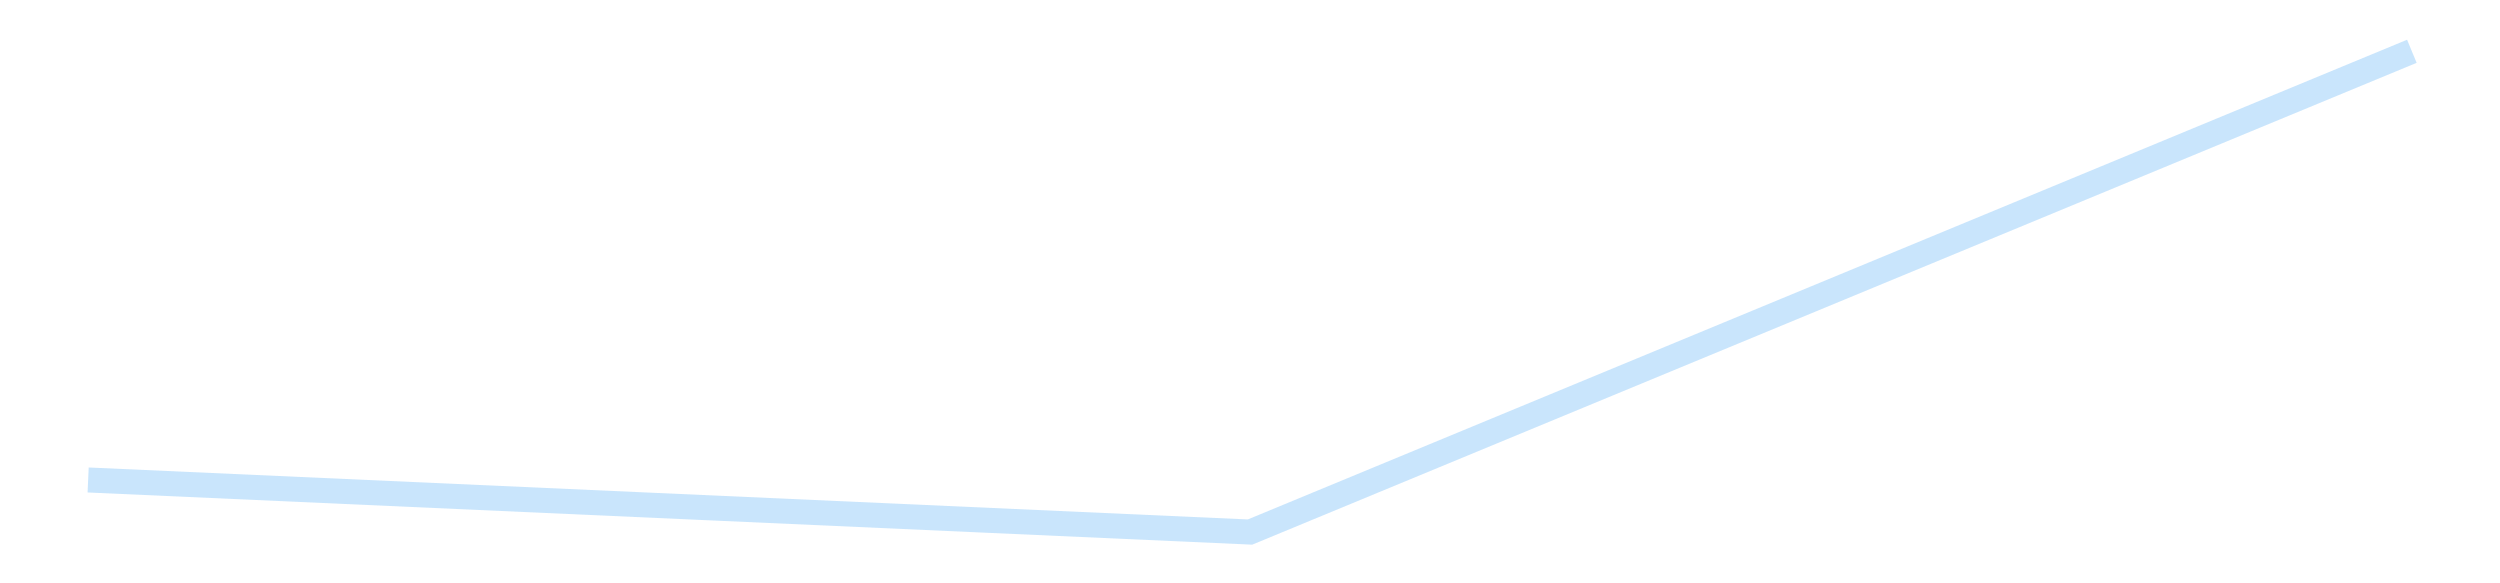 <?xml version='1.0' encoding='utf-8'?>
<svg xmlns="http://www.w3.org/2000/svg" xmlns:xlink="http://www.w3.org/1999/xlink" id="chart-6a9685a9-d26d-4d15-90b6-026796817fe3" class="pygal-chart pygal-sparkline" viewBox="0 0 300 70" width="300" height="70"><!--Generated with pygal 3.0.4 (lxml) ©Kozea 2012-2016 on 2025-08-24--><!--http://pygal.org--><!--http://github.com/Kozea/pygal--><defs><style type="text/css">#chart-6a9685a9-d26d-4d15-90b6-026796817fe3{-webkit-user-select:none;-webkit-font-smoothing:antialiased;font-family:Consolas,"Liberation Mono",Menlo,Courier,monospace}#chart-6a9685a9-d26d-4d15-90b6-026796817fe3 .title{font-family:Consolas,"Liberation Mono",Menlo,Courier,monospace;font-size:16px}#chart-6a9685a9-d26d-4d15-90b6-026796817fe3 .legends .legend text{font-family:Consolas,"Liberation Mono",Menlo,Courier,monospace;font-size:14px}#chart-6a9685a9-d26d-4d15-90b6-026796817fe3 .axis text{font-family:Consolas,"Liberation Mono",Menlo,Courier,monospace;font-size:10px}#chart-6a9685a9-d26d-4d15-90b6-026796817fe3 .axis text.major{font-family:Consolas,"Liberation Mono",Menlo,Courier,monospace;font-size:10px}#chart-6a9685a9-d26d-4d15-90b6-026796817fe3 .text-overlay text.value{font-family:Consolas,"Liberation Mono",Menlo,Courier,monospace;font-size:16px}#chart-6a9685a9-d26d-4d15-90b6-026796817fe3 .text-overlay text.label{font-family:Consolas,"Liberation Mono",Menlo,Courier,monospace;font-size:10px}#chart-6a9685a9-d26d-4d15-90b6-026796817fe3 .tooltip{font-family:Consolas,"Liberation Mono",Menlo,Courier,monospace;font-size:14px}#chart-6a9685a9-d26d-4d15-90b6-026796817fe3 text.no_data{font-family:Consolas,"Liberation Mono",Menlo,Courier,monospace;font-size:64px}
#chart-6a9685a9-d26d-4d15-90b6-026796817fe3{background-color:transparent}#chart-6a9685a9-d26d-4d15-90b6-026796817fe3 path,#chart-6a9685a9-d26d-4d15-90b6-026796817fe3 line,#chart-6a9685a9-d26d-4d15-90b6-026796817fe3 rect,#chart-6a9685a9-d26d-4d15-90b6-026796817fe3 circle{-webkit-transition:150ms;-moz-transition:150ms;transition:150ms}#chart-6a9685a9-d26d-4d15-90b6-026796817fe3 .graph &gt; .background{fill:transparent}#chart-6a9685a9-d26d-4d15-90b6-026796817fe3 .plot &gt; .background{fill:transparent}#chart-6a9685a9-d26d-4d15-90b6-026796817fe3 .graph{fill:rgba(0,0,0,.87)}#chart-6a9685a9-d26d-4d15-90b6-026796817fe3 text.no_data{fill:rgba(0,0,0,1)}#chart-6a9685a9-d26d-4d15-90b6-026796817fe3 .title{fill:rgba(0,0,0,1)}#chart-6a9685a9-d26d-4d15-90b6-026796817fe3 .legends .legend text{fill:rgba(0,0,0,.87)}#chart-6a9685a9-d26d-4d15-90b6-026796817fe3 .legends .legend:hover text{fill:rgba(0,0,0,1)}#chart-6a9685a9-d26d-4d15-90b6-026796817fe3 .axis .line{stroke:rgba(0,0,0,1)}#chart-6a9685a9-d26d-4d15-90b6-026796817fe3 .axis .guide.line{stroke:rgba(0,0,0,.54)}#chart-6a9685a9-d26d-4d15-90b6-026796817fe3 .axis .major.line{stroke:rgba(0,0,0,.87)}#chart-6a9685a9-d26d-4d15-90b6-026796817fe3 .axis text.major{fill:rgba(0,0,0,1)}#chart-6a9685a9-d26d-4d15-90b6-026796817fe3 .axis.y .guides:hover .guide.line,#chart-6a9685a9-d26d-4d15-90b6-026796817fe3 .line-graph .axis.x .guides:hover .guide.line,#chart-6a9685a9-d26d-4d15-90b6-026796817fe3 .stackedline-graph .axis.x .guides:hover .guide.line,#chart-6a9685a9-d26d-4d15-90b6-026796817fe3 .xy-graph .axis.x .guides:hover .guide.line{stroke:rgba(0,0,0,1)}#chart-6a9685a9-d26d-4d15-90b6-026796817fe3 .axis .guides:hover text{fill:rgba(0,0,0,1)}#chart-6a9685a9-d26d-4d15-90b6-026796817fe3 .reactive{fill-opacity:.7;stroke-opacity:.8;stroke-width:3}#chart-6a9685a9-d26d-4d15-90b6-026796817fe3 .ci{stroke:rgba(0,0,0,.87)}#chart-6a9685a9-d26d-4d15-90b6-026796817fe3 .reactive.active,#chart-6a9685a9-d26d-4d15-90b6-026796817fe3 .active .reactive{fill-opacity:.8;stroke-opacity:.9;stroke-width:4}#chart-6a9685a9-d26d-4d15-90b6-026796817fe3 .ci .reactive.active{stroke-width:1.5}#chart-6a9685a9-d26d-4d15-90b6-026796817fe3 .series text{fill:rgba(0,0,0,1)}#chart-6a9685a9-d26d-4d15-90b6-026796817fe3 .tooltip rect{fill:transparent;stroke:rgba(0,0,0,1);-webkit-transition:opacity 150ms;-moz-transition:opacity 150ms;transition:opacity 150ms}#chart-6a9685a9-d26d-4d15-90b6-026796817fe3 .tooltip .label{fill:rgba(0,0,0,.87)}#chart-6a9685a9-d26d-4d15-90b6-026796817fe3 .tooltip .label{fill:rgba(0,0,0,.87)}#chart-6a9685a9-d26d-4d15-90b6-026796817fe3 .tooltip .legend{font-size:.8em;fill:rgba(0,0,0,.54)}#chart-6a9685a9-d26d-4d15-90b6-026796817fe3 .tooltip .x_label{font-size:.6em;fill:rgba(0,0,0,1)}#chart-6a9685a9-d26d-4d15-90b6-026796817fe3 .tooltip .xlink{font-size:.5em;text-decoration:underline}#chart-6a9685a9-d26d-4d15-90b6-026796817fe3 .tooltip .value{font-size:1.5em}#chart-6a9685a9-d26d-4d15-90b6-026796817fe3 .bound{font-size:.5em}#chart-6a9685a9-d26d-4d15-90b6-026796817fe3 .max-value{font-size:.75em;fill:rgba(0,0,0,.54)}#chart-6a9685a9-d26d-4d15-90b6-026796817fe3 .map-element{fill:transparent;stroke:rgba(0,0,0,.54) !important}#chart-6a9685a9-d26d-4d15-90b6-026796817fe3 .map-element .reactive{fill-opacity:inherit;stroke-opacity:inherit}#chart-6a9685a9-d26d-4d15-90b6-026796817fe3 .color-0,#chart-6a9685a9-d26d-4d15-90b6-026796817fe3 .color-0 a:visited{stroke:#bbdefb;fill:#bbdefb}#chart-6a9685a9-d26d-4d15-90b6-026796817fe3 .text-overlay .color-0 text{fill:black}
#chart-6a9685a9-d26d-4d15-90b6-026796817fe3 text.no_data{text-anchor:middle}#chart-6a9685a9-d26d-4d15-90b6-026796817fe3 .guide.line{fill:none}#chart-6a9685a9-d26d-4d15-90b6-026796817fe3 .centered{text-anchor:middle}#chart-6a9685a9-d26d-4d15-90b6-026796817fe3 .title{text-anchor:middle}#chart-6a9685a9-d26d-4d15-90b6-026796817fe3 .legends .legend text{fill-opacity:1}#chart-6a9685a9-d26d-4d15-90b6-026796817fe3 .axis.x text{text-anchor:middle}#chart-6a9685a9-d26d-4d15-90b6-026796817fe3 .axis.x:not(.web) text[transform]{text-anchor:start}#chart-6a9685a9-d26d-4d15-90b6-026796817fe3 .axis.x:not(.web) text[transform].backwards{text-anchor:end}#chart-6a9685a9-d26d-4d15-90b6-026796817fe3 .axis.y text{text-anchor:end}#chart-6a9685a9-d26d-4d15-90b6-026796817fe3 .axis.y text[transform].backwards{text-anchor:start}#chart-6a9685a9-d26d-4d15-90b6-026796817fe3 .axis.y2 text{text-anchor:start}#chart-6a9685a9-d26d-4d15-90b6-026796817fe3 .axis.y2 text[transform].backwards{text-anchor:end}#chart-6a9685a9-d26d-4d15-90b6-026796817fe3 .axis .guide.line{stroke-dasharray:4,4;stroke:black}#chart-6a9685a9-d26d-4d15-90b6-026796817fe3 .axis .major.guide.line{stroke-dasharray:6,6;stroke:black}#chart-6a9685a9-d26d-4d15-90b6-026796817fe3 .horizontal .axis.y .guide.line,#chart-6a9685a9-d26d-4d15-90b6-026796817fe3 .horizontal .axis.y2 .guide.line,#chart-6a9685a9-d26d-4d15-90b6-026796817fe3 .vertical .axis.x .guide.line{opacity:0}#chart-6a9685a9-d26d-4d15-90b6-026796817fe3 .horizontal .axis.always_show .guide.line,#chart-6a9685a9-d26d-4d15-90b6-026796817fe3 .vertical .axis.always_show .guide.line{opacity:1 !important}#chart-6a9685a9-d26d-4d15-90b6-026796817fe3 .axis.y .guides:hover .guide.line,#chart-6a9685a9-d26d-4d15-90b6-026796817fe3 .axis.y2 .guides:hover .guide.line,#chart-6a9685a9-d26d-4d15-90b6-026796817fe3 .axis.x .guides:hover .guide.line{opacity:1}#chart-6a9685a9-d26d-4d15-90b6-026796817fe3 .axis .guides:hover text{opacity:1}#chart-6a9685a9-d26d-4d15-90b6-026796817fe3 .nofill{fill:none}#chart-6a9685a9-d26d-4d15-90b6-026796817fe3 .subtle-fill{fill-opacity:.2}#chart-6a9685a9-d26d-4d15-90b6-026796817fe3 .dot{stroke-width:1px;fill-opacity:1;stroke-opacity:1}#chart-6a9685a9-d26d-4d15-90b6-026796817fe3 .dot.active{stroke-width:5px}#chart-6a9685a9-d26d-4d15-90b6-026796817fe3 .dot.negative{fill:transparent}#chart-6a9685a9-d26d-4d15-90b6-026796817fe3 text,#chart-6a9685a9-d26d-4d15-90b6-026796817fe3 tspan{stroke:none !important}#chart-6a9685a9-d26d-4d15-90b6-026796817fe3 .series text.active{opacity:1}#chart-6a9685a9-d26d-4d15-90b6-026796817fe3 .tooltip rect{fill-opacity:.95;stroke-width:.5}#chart-6a9685a9-d26d-4d15-90b6-026796817fe3 .tooltip text{fill-opacity:1}#chart-6a9685a9-d26d-4d15-90b6-026796817fe3 .showable{visibility:hidden}#chart-6a9685a9-d26d-4d15-90b6-026796817fe3 .showable.shown{visibility:visible}#chart-6a9685a9-d26d-4d15-90b6-026796817fe3 .gauge-background{fill:rgba(229,229,229,1);stroke:none}#chart-6a9685a9-d26d-4d15-90b6-026796817fe3 .bg-lines{stroke:transparent;stroke-width:2px}</style><script type="text/javascript">window.pygal = window.pygal || {};window.pygal.config = window.pygal.config || {};window.pygal.config['6a9685a9-d26d-4d15-90b6-026796817fe3'] = {"allow_interruptions": false, "box_mode": "extremes", "classes": ["pygal-chart", "pygal-sparkline"], "css": ["file://style.css", "file://graph.css"], "defs": [], "disable_xml_declaration": false, "dots_size": 2.5, "dynamic_print_values": false, "explicit_size": true, "fill": false, "force_uri_protocol": "https", "formatter": null, "half_pie": false, "height": 70, "include_x_axis": false, "inner_radius": 0, "interpolate": null, "interpolation_parameters": {}, "interpolation_precision": 250, "inverse_y_axis": false, "js": [], "legend_at_bottom": false, "legend_at_bottom_columns": null, "legend_box_size": 12, "logarithmic": false, "margin": 5, "margin_bottom": null, "margin_left": null, "margin_right": null, "margin_top": null, "max_scale": 2, "min_scale": 1, "missing_value_fill_truncation": "x", "no_data_text": "", "no_prefix": false, "order_min": null, "pretty_print": false, "print_labels": false, "print_values": false, "print_values_position": "center", "print_zeroes": true, "range": null, "rounded_bars": null, "secondary_range": null, "show_dots": false, "show_legend": false, "show_minor_x_labels": true, "show_minor_y_labels": true, "show_only_major_dots": false, "show_x_guides": false, "show_x_labels": false, "show_y_guides": true, "show_y_labels": false, "spacing": 0, "stack_from_top": false, "strict": false, "stroke": true, "stroke_style": null, "style": {"background": "transparent", "ci_colors": [], "colors": ["#bbdefb"], "dot_opacity": "1", "font_family": "Consolas, \"Liberation Mono\", Menlo, Courier, monospace", "foreground": "rgba(0, 0, 0, .87)", "foreground_strong": "rgba(0, 0, 0, 1)", "foreground_subtle": "rgba(0, 0, 0, .54)", "guide_stroke_color": "black", "guide_stroke_dasharray": "4,4", "label_font_family": "Consolas, \"Liberation Mono\", Menlo, Courier, monospace", "label_font_size": 10, "legend_font_family": "Consolas, \"Liberation Mono\", Menlo, Courier, monospace", "legend_font_size": 14, "major_guide_stroke_color": "black", "major_guide_stroke_dasharray": "6,6", "major_label_font_family": "Consolas, \"Liberation Mono\", Menlo, Courier, monospace", "major_label_font_size": 10, "no_data_font_family": "Consolas, \"Liberation Mono\", Menlo, Courier, monospace", "no_data_font_size": 64, "opacity": ".7", "opacity_hover": ".8", "plot_background": "transparent", "stroke_opacity": ".8", "stroke_opacity_hover": ".9", "stroke_width": 3, "stroke_width_hover": "4", "title_font_family": "Consolas, \"Liberation Mono\", Menlo, Courier, monospace", "title_font_size": 16, "tooltip_font_family": "Consolas, \"Liberation Mono\", Menlo, Courier, monospace", "tooltip_font_size": 14, "transition": "150ms", "value_background": "rgba(229, 229, 229, 1)", "value_colors": [], "value_font_family": "Consolas, \"Liberation Mono\", Menlo, Courier, monospace", "value_font_size": 16, "value_label_font_family": "Consolas, \"Liberation Mono\", Menlo, Courier, monospace", "value_label_font_size": 10}, "title": null, "tooltip_border_radius": 0, "tooltip_fancy_mode": true, "truncate_label": null, "truncate_legend": null, "width": 300, "x_label_rotation": 0, "x_labels": null, "x_labels_major": null, "x_labels_major_count": null, "x_labels_major_every": null, "x_title": null, "xrange": null, "y_label_rotation": 0, "y_labels": null, "y_labels_major": null, "y_labels_major_count": null, "y_labels_major_every": null, "y_title": null, "zero": 0, "legends": [""]}</script></defs><title>Pygal</title><g class="graph line-graph vertical"><rect x="0" y="0" width="300" height="70" class="background"/><g transform="translate(5, 5)" class="plot"><rect x="0" y="0" width="290" height="60" class="background"/><g class="series serie-0 color-0"><path d="M5.577 52.597 L145 58.846 284.423 1.154" class="line reactive nofill"/></g></g><g class="titles"/><g transform="translate(5, 5)" class="plot overlay"><g class="series serie-0 color-0"/></g><g transform="translate(5, 5)" class="plot text-overlay"><g class="series serie-0 color-0"/></g><g transform="translate(5, 5)" class="plot tooltip-overlay"><g transform="translate(0 0)" style="opacity: 0" class="tooltip"><rect rx="0" ry="0" width="0" height="0" class="tooltip-box"/><g class="text"/></g></g></g></svg>